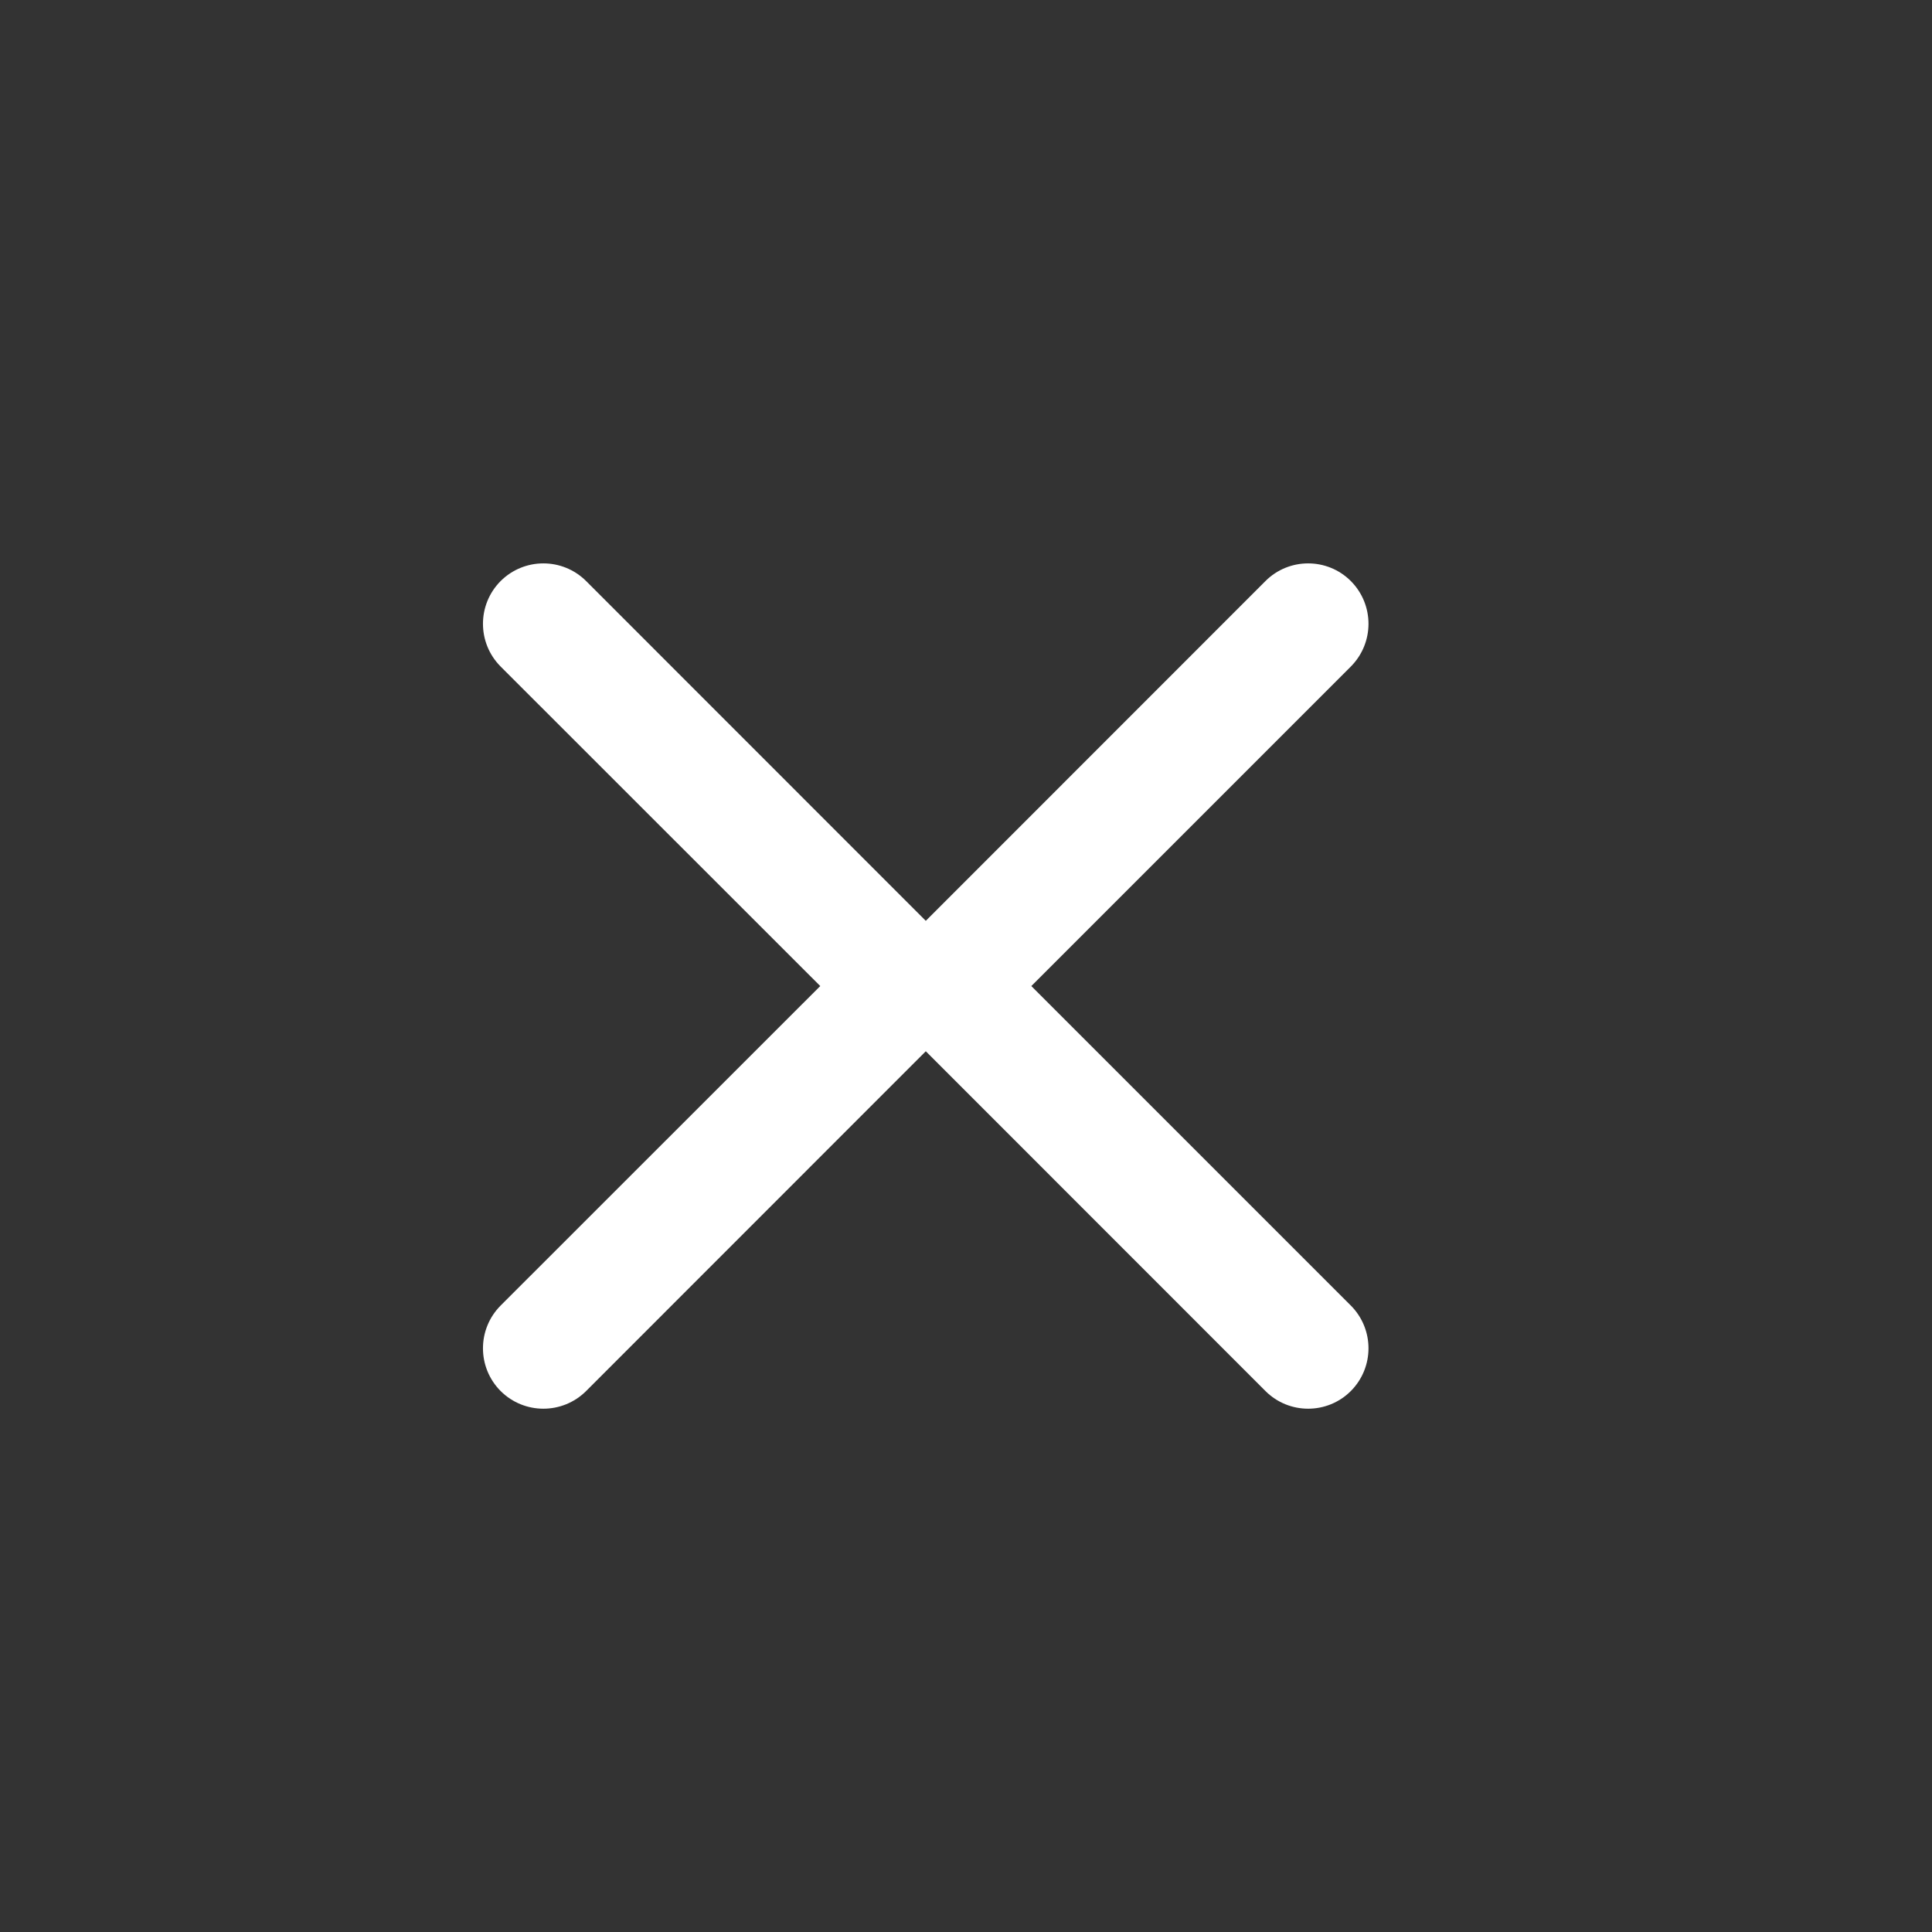<svg width="16" height="16" viewBox="0 0 16 16" fill="none" xmlns="http://www.w3.org/2000/svg">
<rect x="0" y="0" width="16" height="16" fill="#333333" stroke="none"/>
<path fill-rule="evenodd" clip-rule="evenodd" d="M4.146 5.52C3.951 5.324 3.951 5.008 4.146 4.812C4.342 4.617 4.658 4.617 4.854 4.812L7.667 7.626L10.48 4.812C10.675 4.617 10.992 4.617 11.187 4.812C11.382 5.008 11.382 5.324 11.187 5.52L8.541 8.166L11.187 10.812C11.382 11.008 11.382 11.324 11.187 11.52C10.992 11.715 10.675 11.715 10.48 11.52L7.667 8.706L4.854 11.52C4.658 11.715 4.342 11.715 4.146 11.52C3.951 11.324 3.951 11.008 4.146 10.812L6.793 8.166L4.146 5.52Z" fill="white"/>
</svg>
